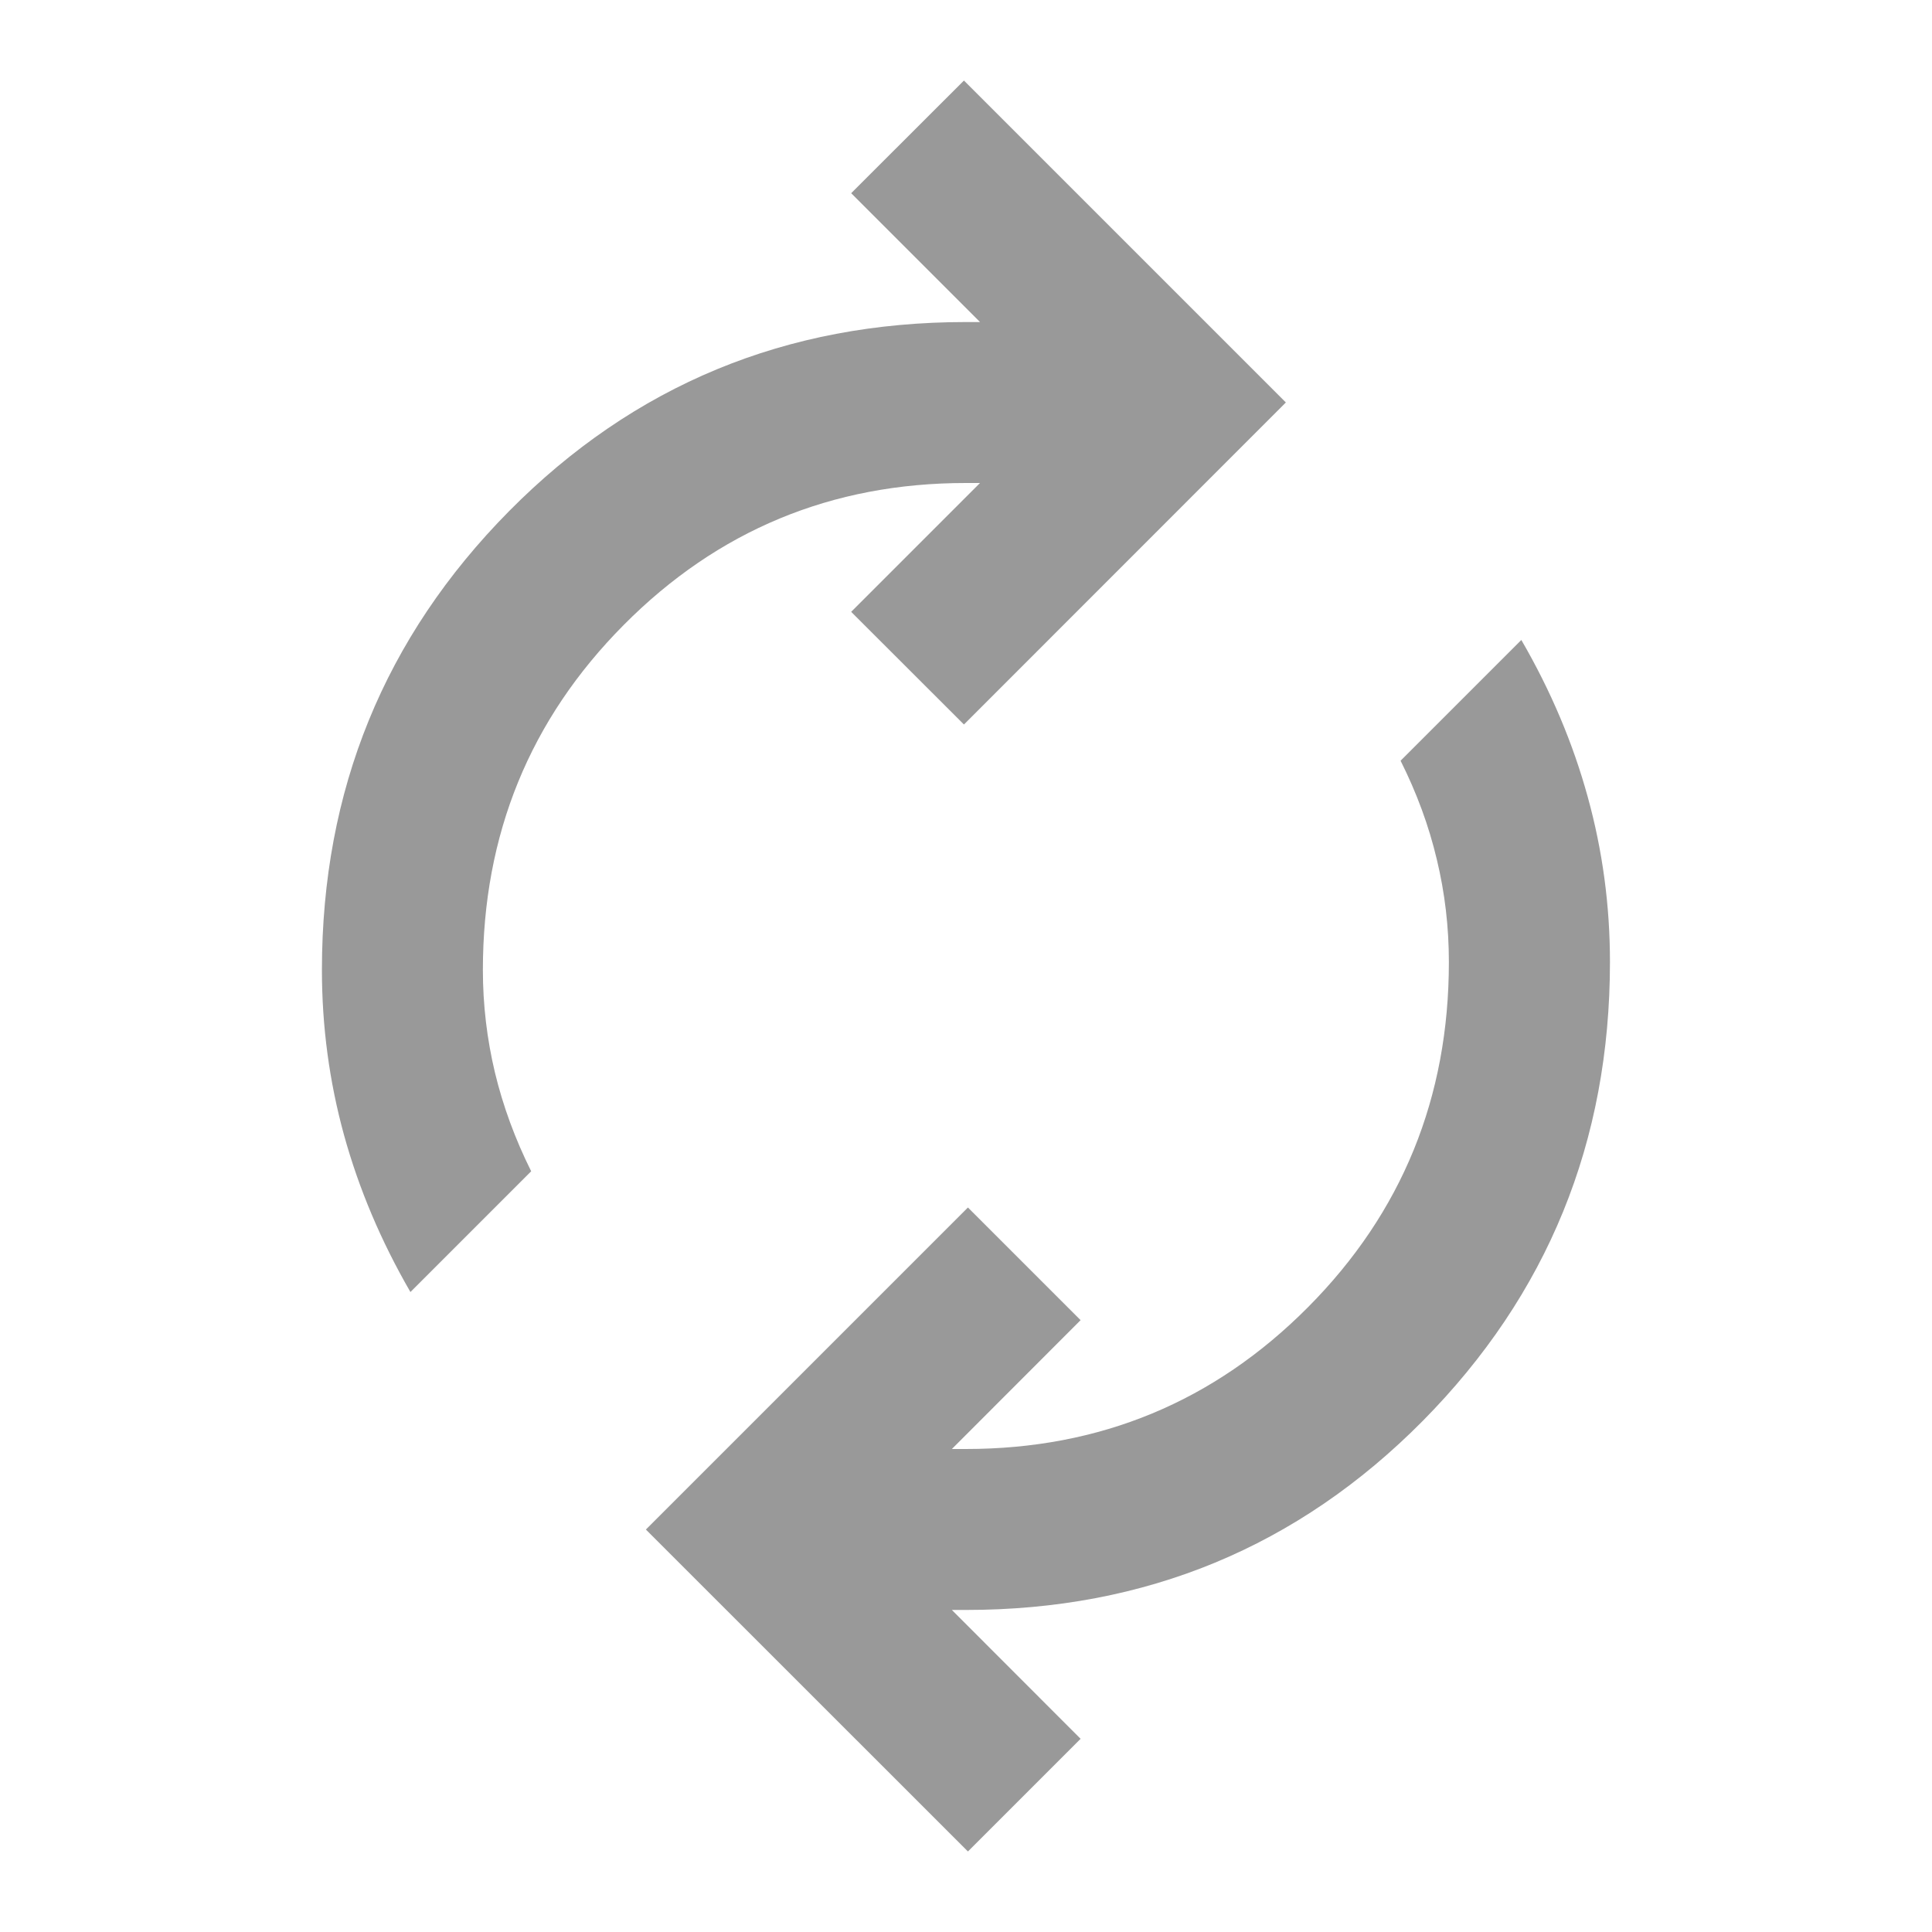 <svg width="16" height="16" viewBox="0 0 16 16" fill="none" xmlns="http://www.w3.org/2000/svg">
<mask id="mask0_1153_25377" style="mask-type:alpha" maskUnits="userSpaceOnUse" x="0" y="0" width="16" height="16">
<rect width="16" height="16" fill="#D9D9D9"/>
</mask>
<g mask="url(#mask0_1153_25377)">
<path d="M3.399 10.7C3.155 10.278 2.972 9.845 2.849 9.4C2.727 8.956 2.666 8.5 2.666 8.033C2.666 6.545 3.183 5.278 4.216 4.233C5.249 3.189 6.51 2.667 7.999 2.667H8.116L7.049 1.6L7.983 0.667L10.649 3.333L7.983 6L7.049 5.067L8.116 4H7.999C6.888 4 5.944 4.392 5.166 5.175C4.388 5.958 3.999 6.911 3.999 8.033C3.999 8.322 4.033 8.606 4.099 8.883C4.166 9.161 4.266 9.433 4.399 9.7L3.399 10.7ZM8.016 15.333L5.349 12.667L8.016 10L8.949 10.933L7.883 12H7.999C9.11 12 10.055 11.608 10.833 10.825C11.611 10.042 11.999 9.089 11.999 7.967C11.999 7.678 11.966 7.395 11.899 7.117C11.833 6.839 11.733 6.567 11.599 6.3L12.599 5.3C12.844 5.722 13.027 6.156 13.149 6.6C13.272 7.045 13.333 7.5 13.333 7.967C13.333 9.456 12.816 10.722 11.783 11.767C10.749 12.811 9.488 13.333 7.999 13.333H7.883L8.949 14.4L8.016 15.333Z" fill="#999999"/>
</g>
</svg>
